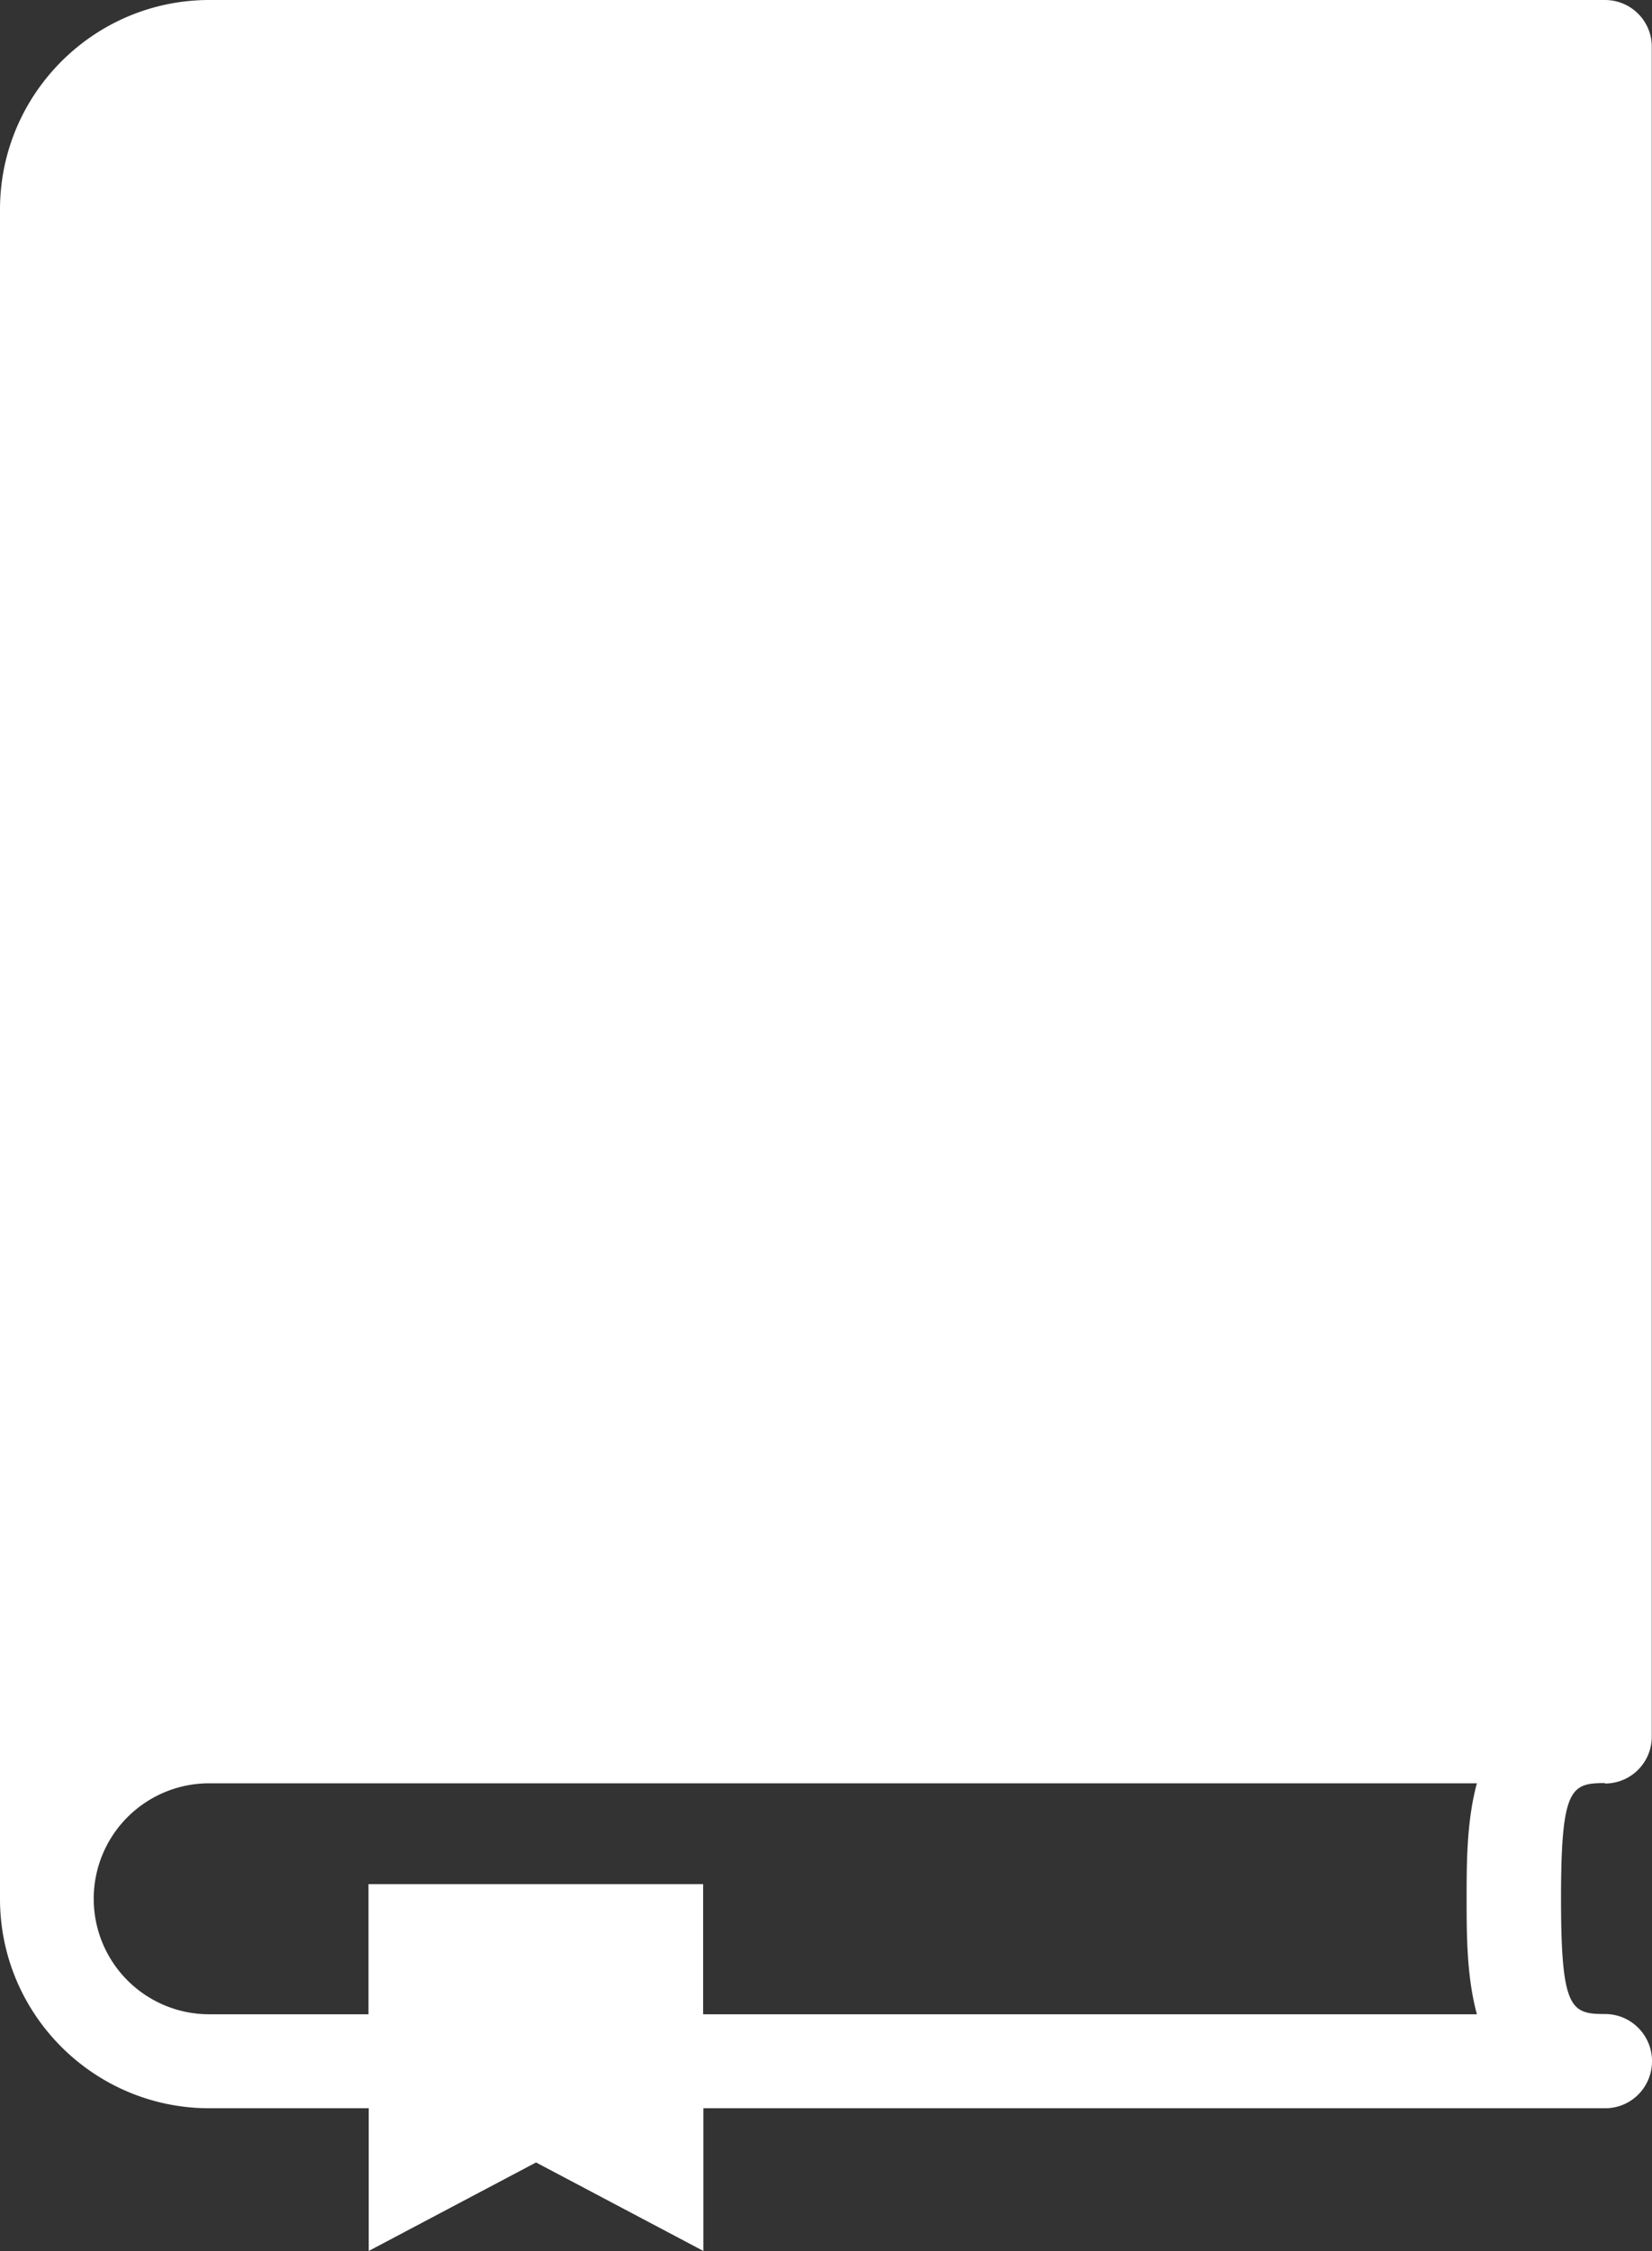 <svg xmlns="http://www.w3.org/2000/svg" data-name="Layer 1" viewBox="0 0 72.27 98.44"><rect x="0" y="0" width="72.27" height="98.44" fill="#333333" stroke="none"/><defs><clipPath id="a"><path d="M0 0h72.27v98.44H0z" style="fill:none"/></clipPath></defs><g style="clip-path:url(#a)"><path d="M64.62 88.08H30.76v-5.69H16.12v5.69H9.15a5.049 5.049 0 1 1 0-10.1h55.46c-.45 1.65-.45 3.51-.45 5.05s0 3.4.45 5.05m5.6-10.09c1.14 0 2.05-.92 2.05-2.05V2.06C72.27.92 71.35 0 70.21 0H9.16C4.11 0 0 4.11 0 9.16v73.87c0 5.06 4.11 9.16 9.16 9.16h6.97v6.24l7.32-3.87 7.32 3.87v-6.24h39.45c1.14 0 2.05-.92 2.05-2.06s-.92-2.06-2.05-2.06c-1.5 0-1.93-.21-1.93-5.05s.43-5.05 1.93-5.05" style="fill:#fff"/></g></svg>
